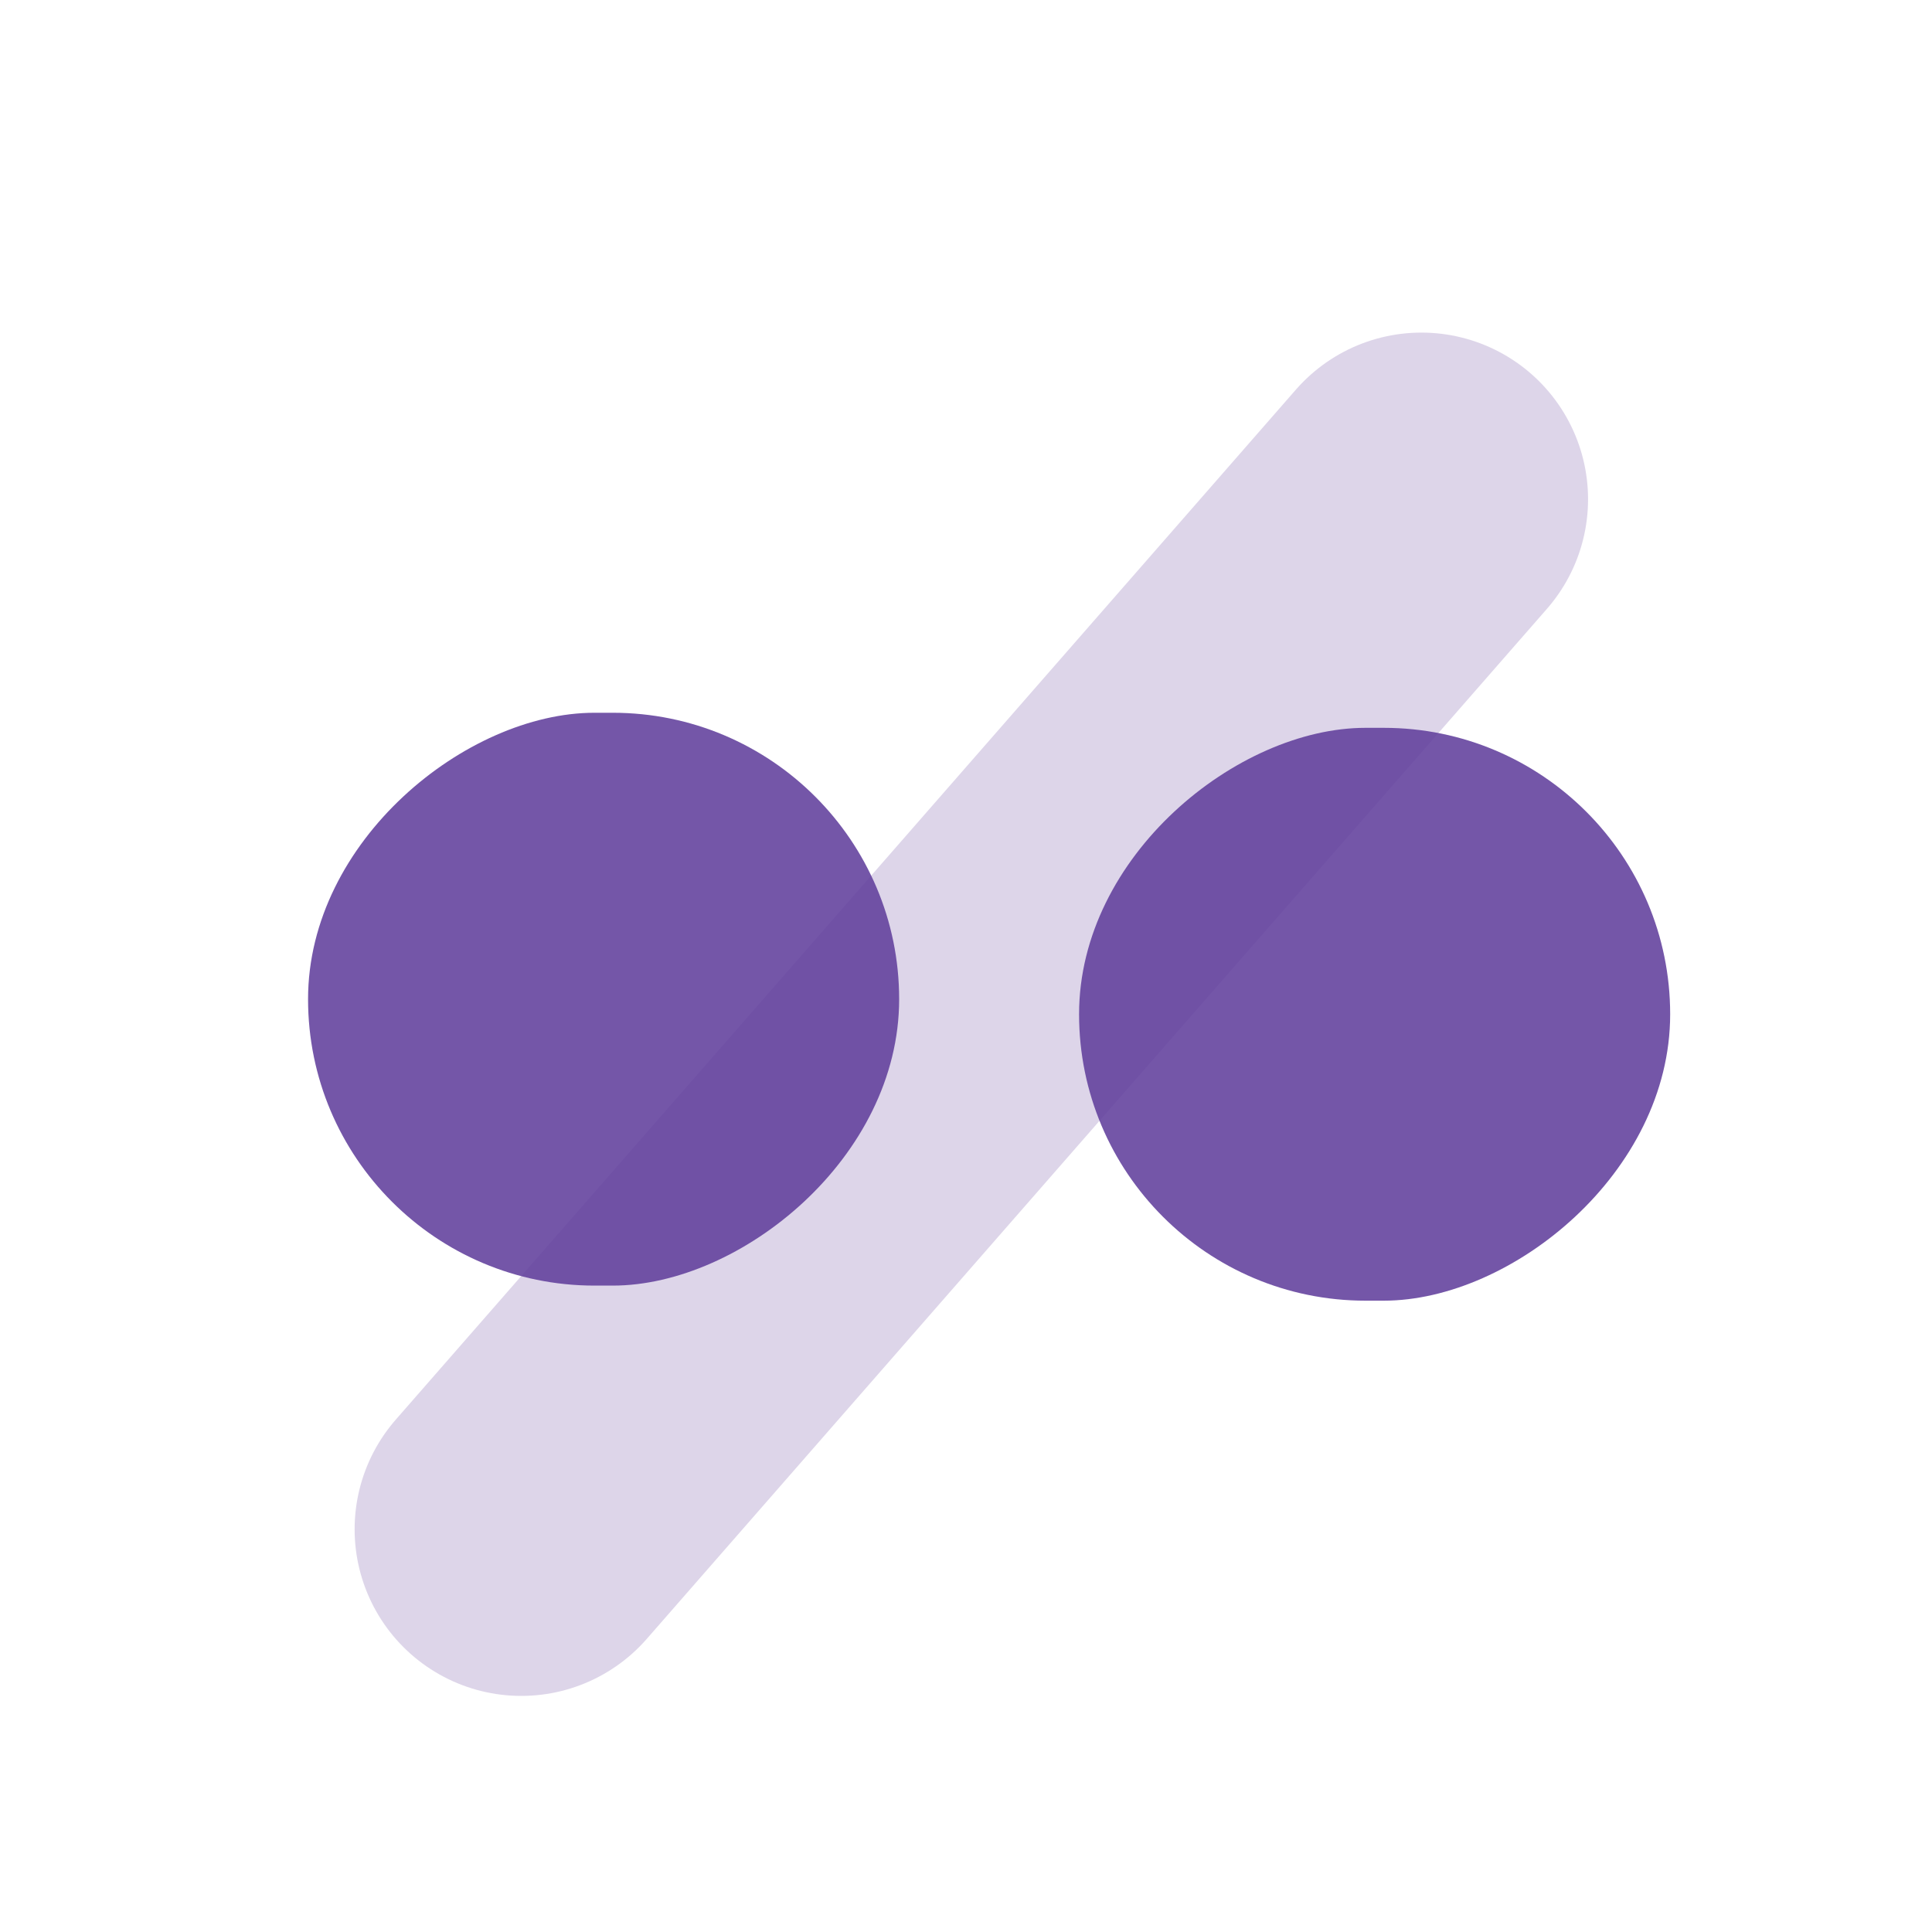 <?xml version="1.0" encoding="UTF-8"?>
<svg id="Layer_1" xmlns="http://www.w3.org/2000/svg" version="1.1" viewBox="0 0 400 400">
  <!-- Generator: Adobe Illustrator 29.6.1, SVG Export Plug-In . SVG Version: 2.1.1 Build 9)  -->
  <defs>
    <style>
      .st0 {
        fill: #62409d;
        opacity: .88;
      }

      .st1 {
        fill: none;
        stroke: #ddd5e9;
        stroke-linecap: round;
        stroke-linejoin: round;
        stroke-width: 69px;
      }
    </style>
  </defs>
  <line class="st1" x1="294.29" y1="103.36" x2="107.92" y2="316.62"/>
  <rect class="st0" x="65.68" y="145.68" width="118.6" height="122.38" rx="59.3" ry="59.3" transform="translate(-81.9 331.85) rotate(-90)"/>
  <rect class="st0" x="225.31" y="148.8" width="118.6" height="122.38" rx="59.3" ry="59.3" transform="translate(74.61 494.6) rotate(-90)"/>
</svg>